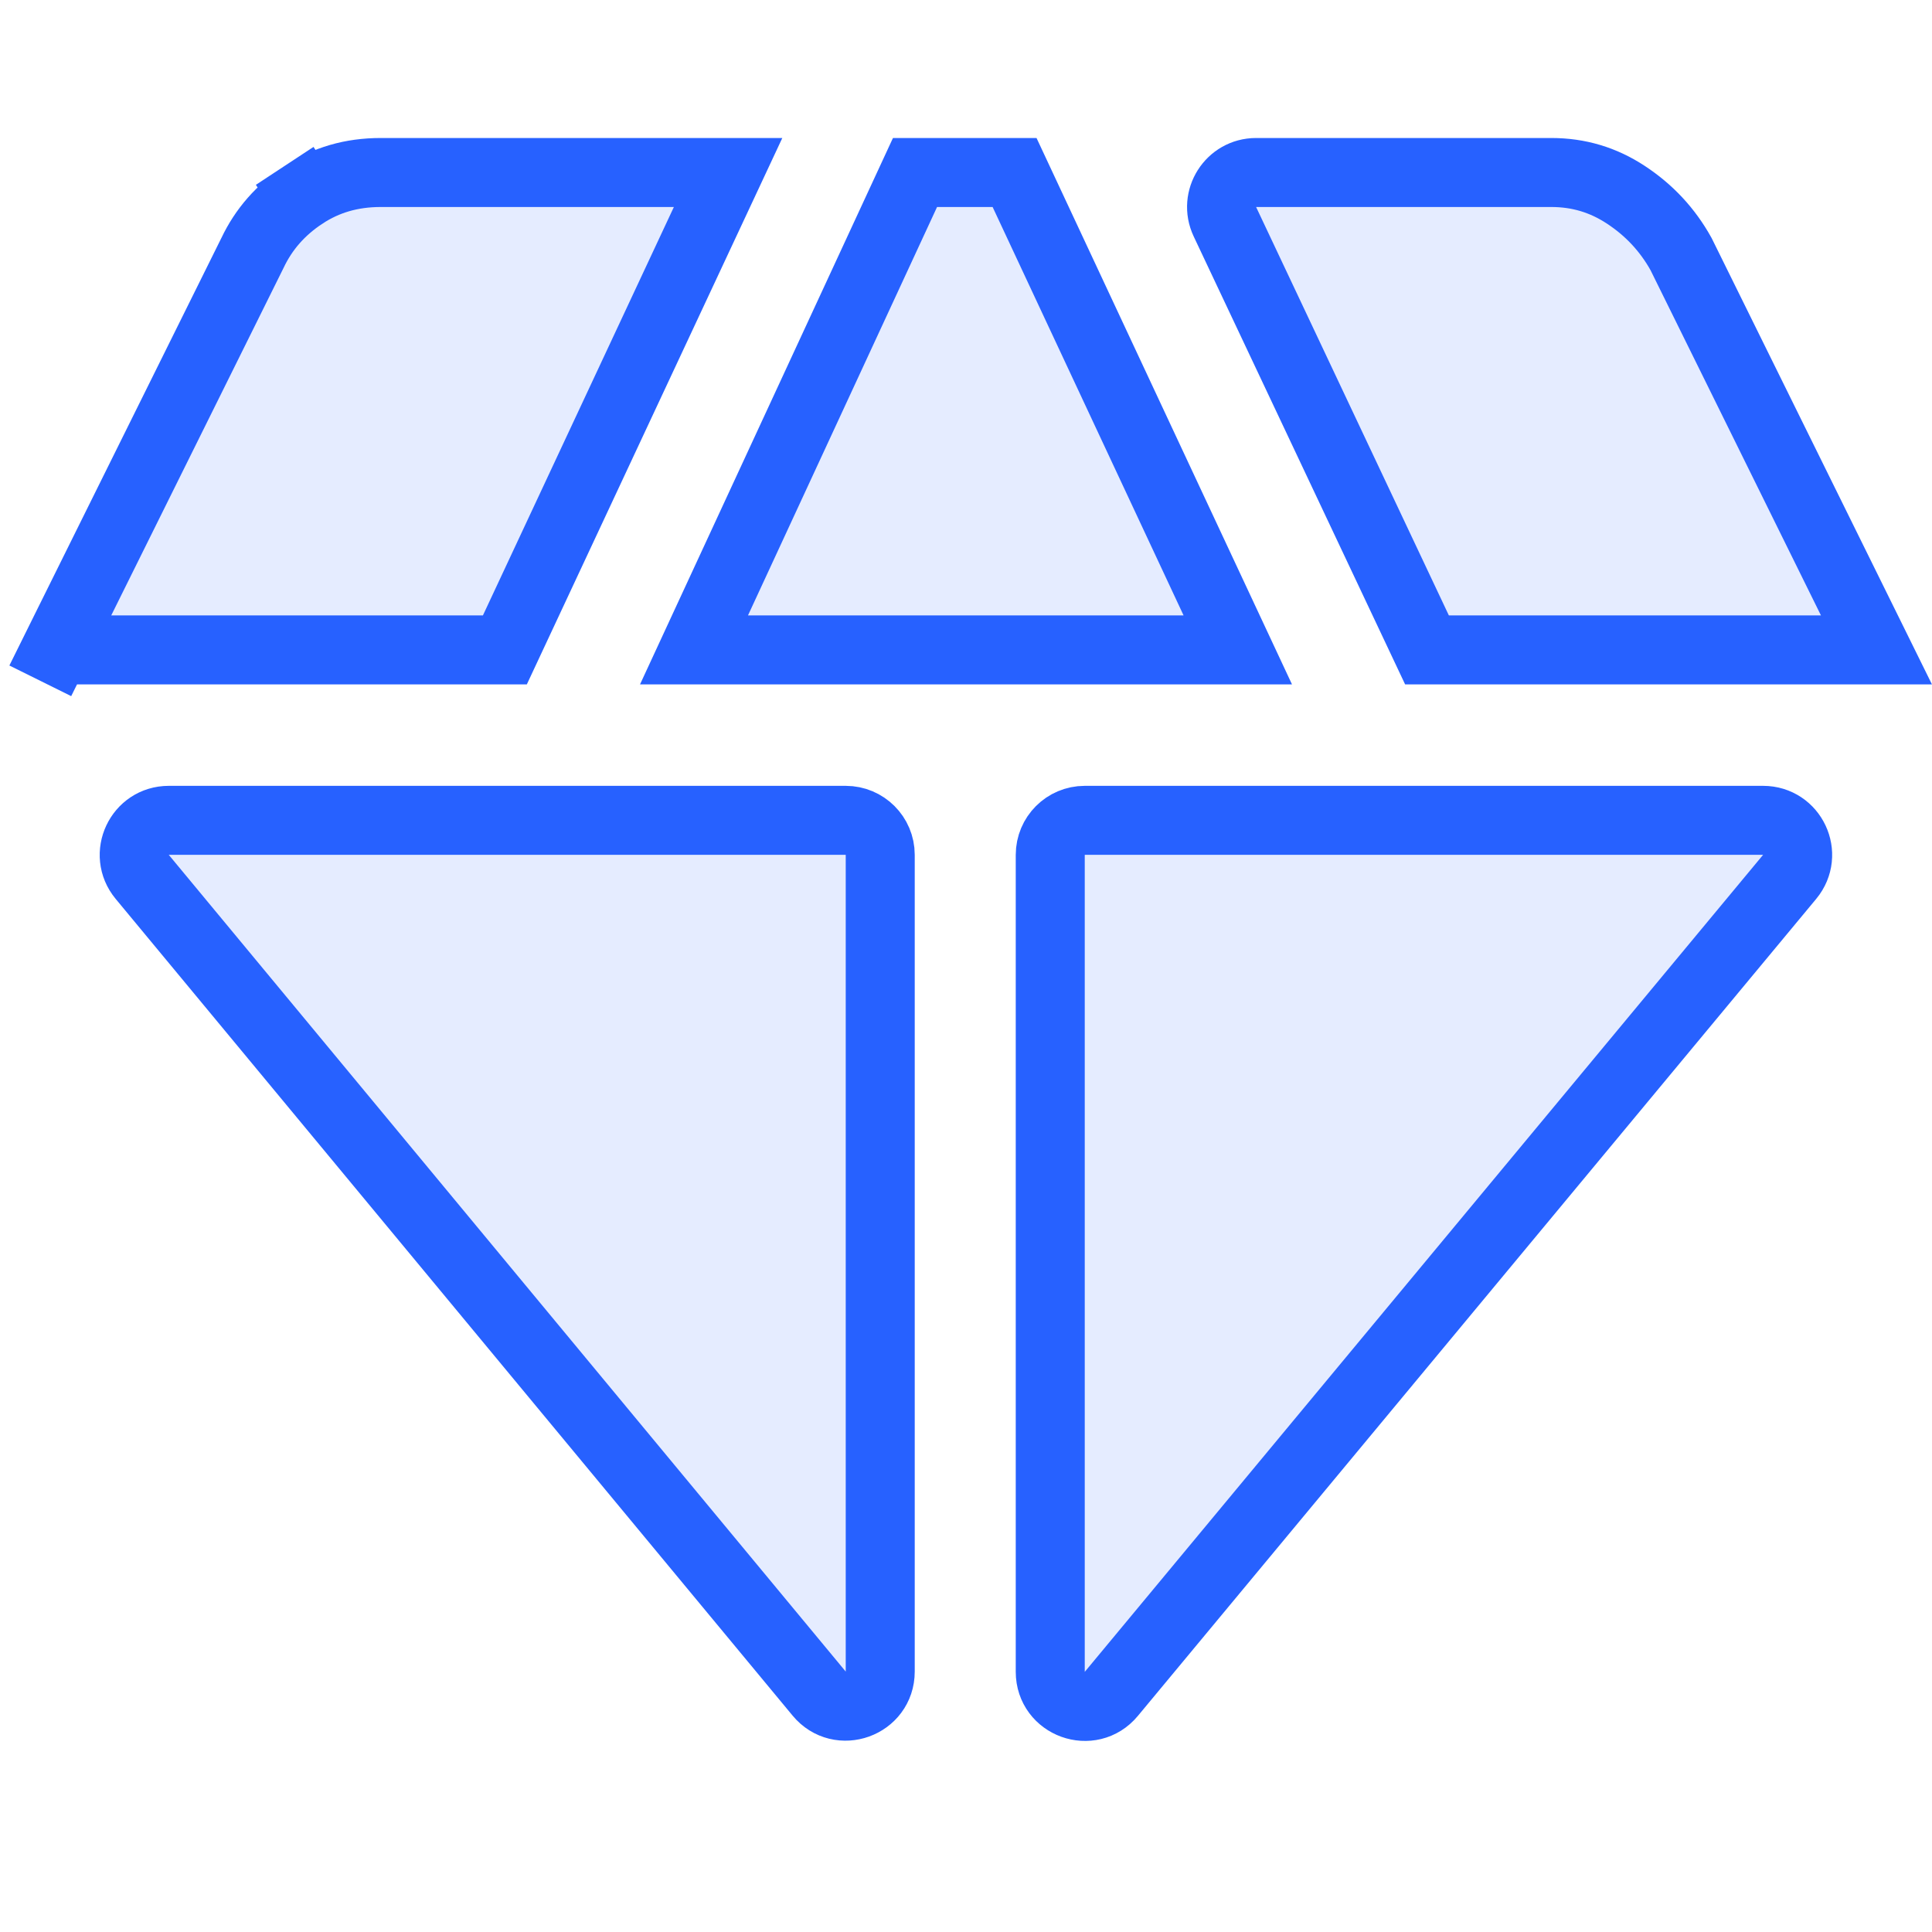 <svg width="28" height="28" viewBox="0 0 28 28" fill="none" xmlns="http://www.w3.org/2000/svg">
<path d="M3.656 3.672L3.656 3.672L3.66 3.664C3.822 3.323 4.065 3.043 4.401 2.822L4.126 2.404L4.401 2.822C4.725 2.609 5.092 2.5 5.518 2.5L10.552 2.5L7.317 9.419H0.806L0.358 9.197L0.806 9.419L3.656 3.672ZM17.939 9.419H10.058L13.261 2.5L14.704 2.5L17.939 9.419ZM12.757 24.226C12.757 24.695 12.17 24.906 11.872 24.545L2.061 12.708C1.791 12.382 2.022 11.889 2.446 11.889H12.257C12.533 11.889 12.757 12.113 12.757 12.389V24.226ZM16.106 24.549C15.807 24.91 15.221 24.698 15.221 24.23V12.389C15.221 12.113 15.445 11.889 15.721 11.889H25.552C25.976 11.889 26.207 12.382 25.937 12.708L16.106 24.549ZM27.195 9.419H20.681L17.752 3.213C17.596 2.882 17.837 2.5 18.204 2.5H22.482C22.879 2.5 23.235 2.607 23.562 2.822C23.902 3.045 24.167 3.33 24.363 3.682L27.195 9.419Z" fill="#2761FF" fill-opacity="0.12" stroke="#2761FF"/>
</svg>
